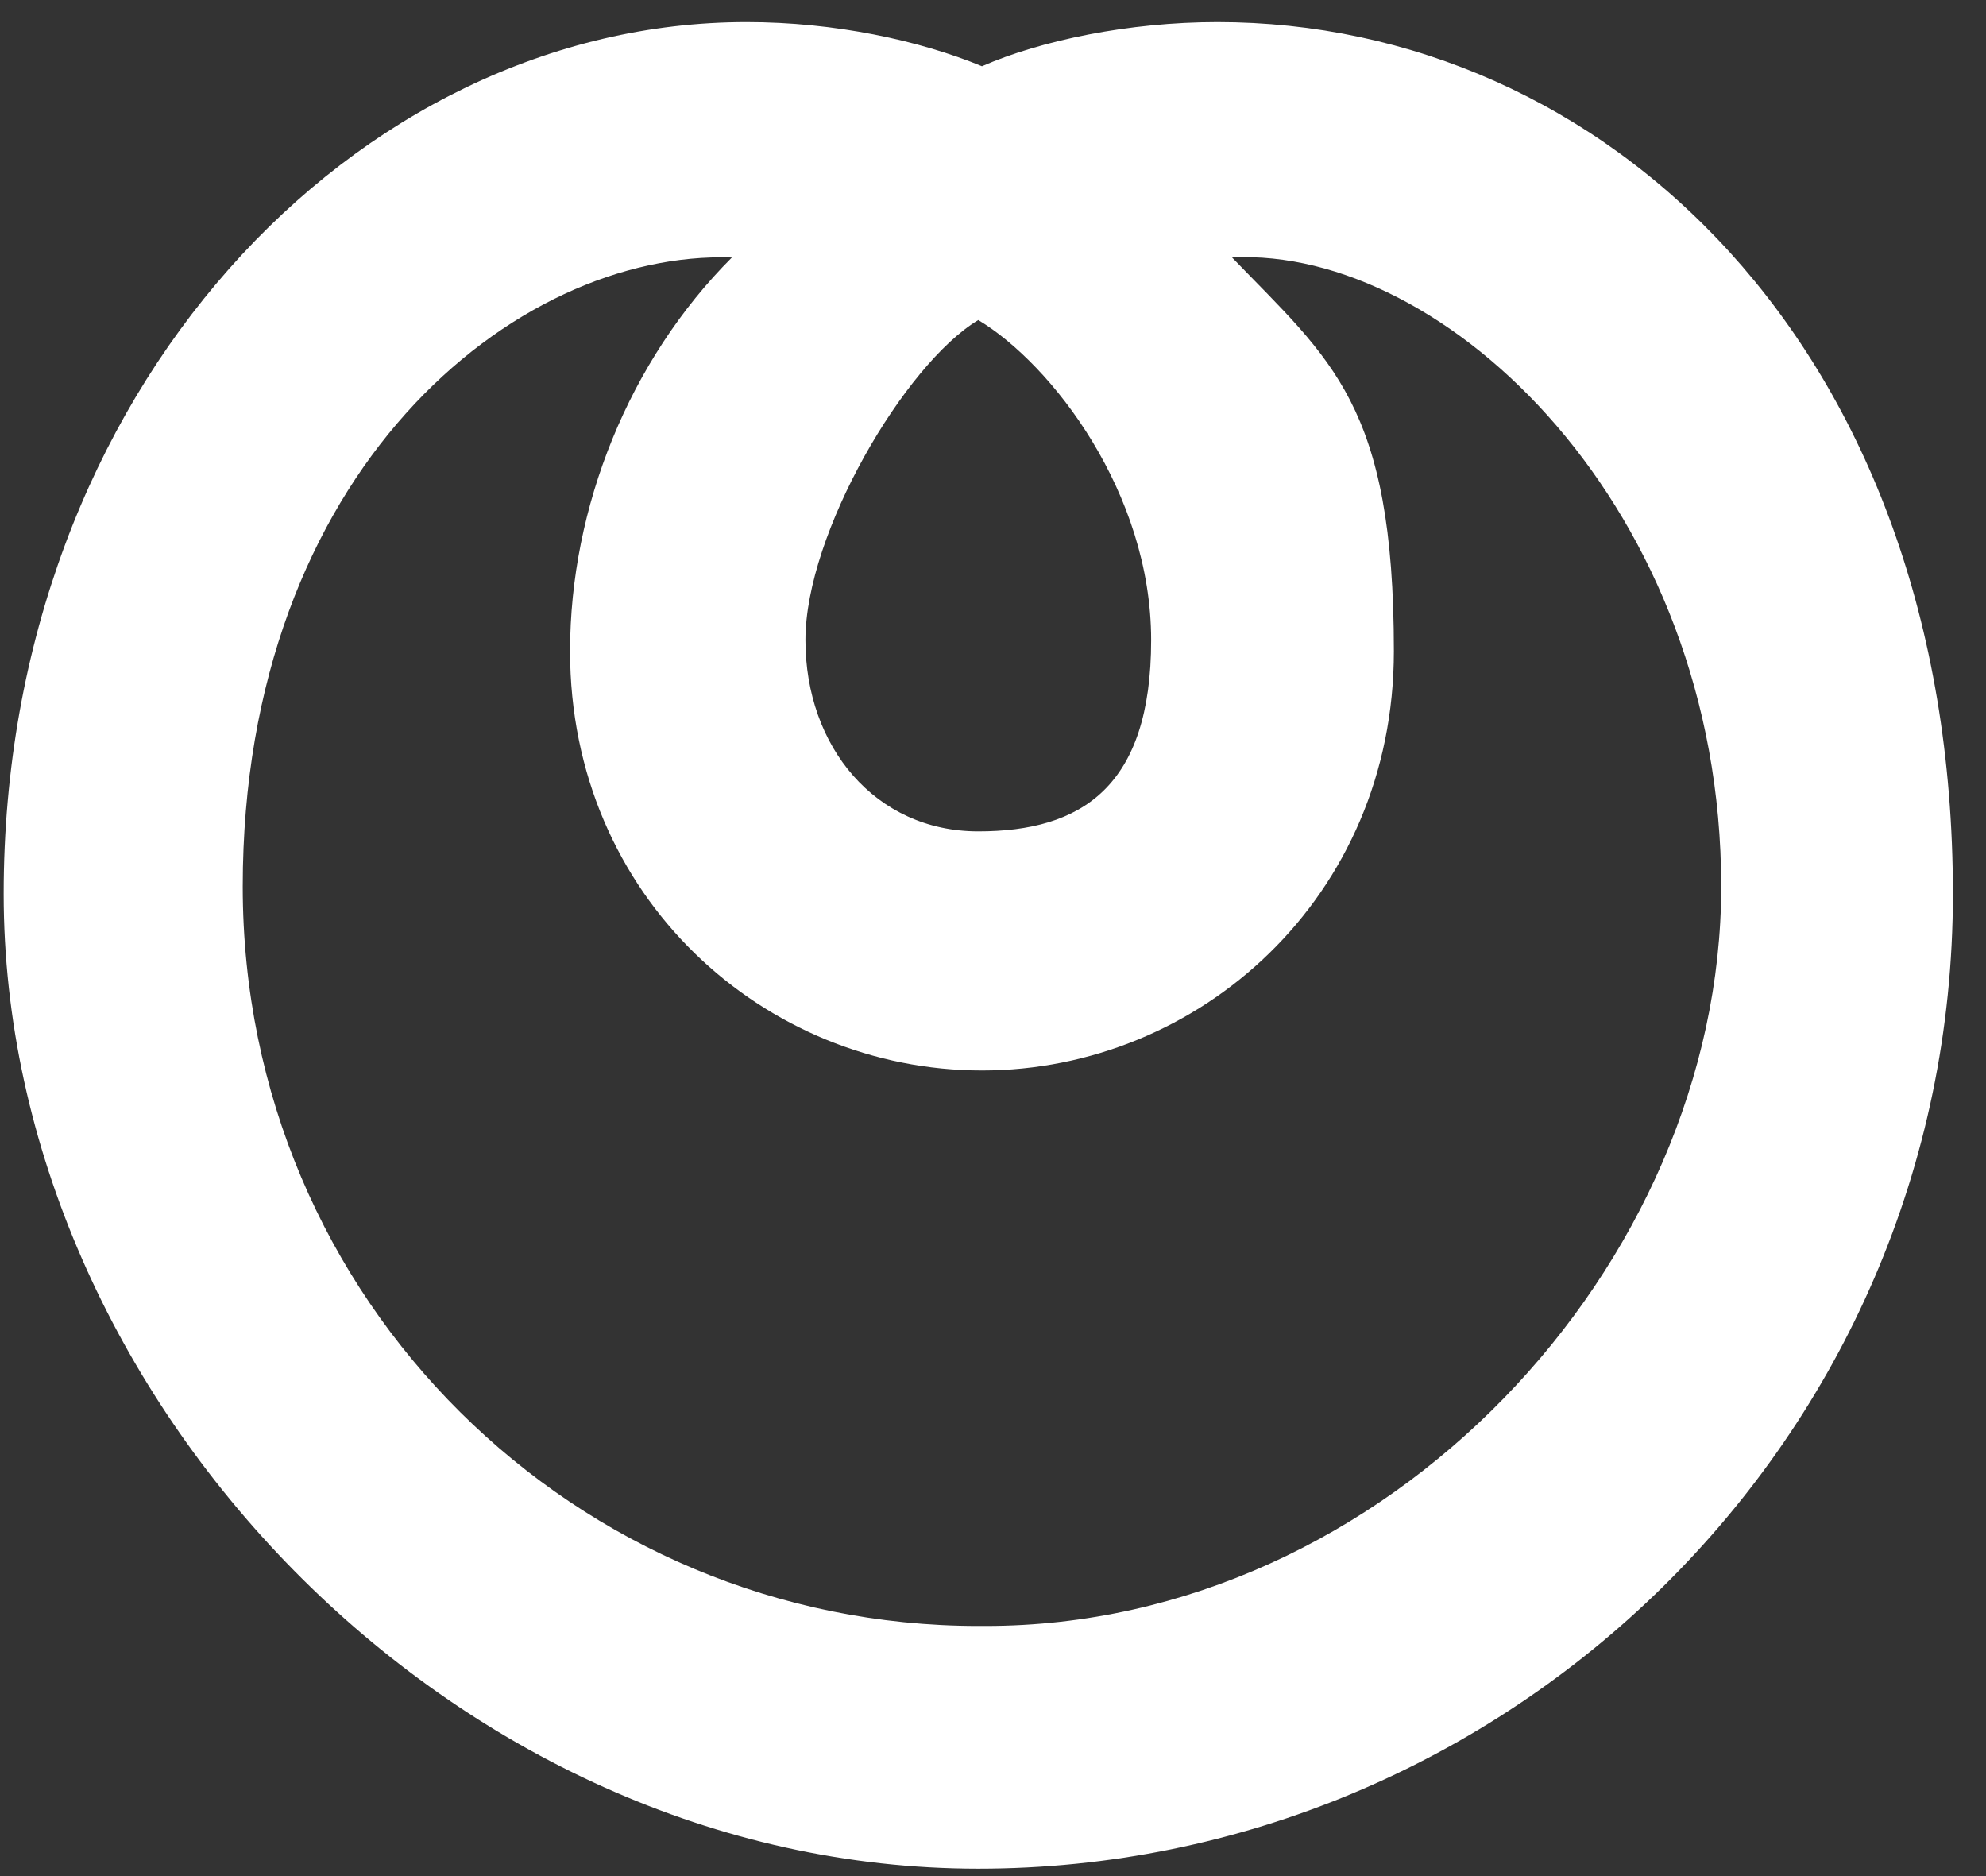 <svg width="54" height="51" viewBox="0 0 54 51" fill="none" xmlns="http://www.w3.org/2000/svg">
<rect x="0" y="0" width="54" height="51" fill="#333333" stroke="none"/>
<path fill-rule="evenodd" clip-rule="evenodd" d="M33.1 0.6C30.7 0.6 28.3 1.1 26.7 1.8C25 1.1 22.7 0.6 20.3 0.6C9.7 0.6 0.1 10.6 0.1 24.3C0.1 38 12.3 50.8 26.6 50.8C40.9 50.8 53.1 39.2 53.1 24.3C53.1 9.4 43.6 0.6 33.1 0.6ZM26.6 8.7C28.6 9.9 31.3 13.4 31.3 17.4C31.3 21.4 29.4 22.6 26.6 22.6C23.8 22.6 21.9 20.3 21.9 17.4C21.9 14.5 24.6 9.9 26.6 8.7ZM26.6 44.2C15.7 44.2 6.6 35.4 6.6 24.1C6.6 12.8 14 6.8 19.9 7C17.1 9.8 15.5 13.8 15.5 17.7C15.5 24.4 20.8 29.1 26.7 29.1C32.6 29.1 37.9 24.4 37.9 17.7C37.9 11 36.2 9.8 33.5 7C39.3 6.7 46.8 13.8 46.8 24.1C46.8 34.4 37.7 44.2 26.8 44.2H26.6Z" fill="white"/>
</svg>

